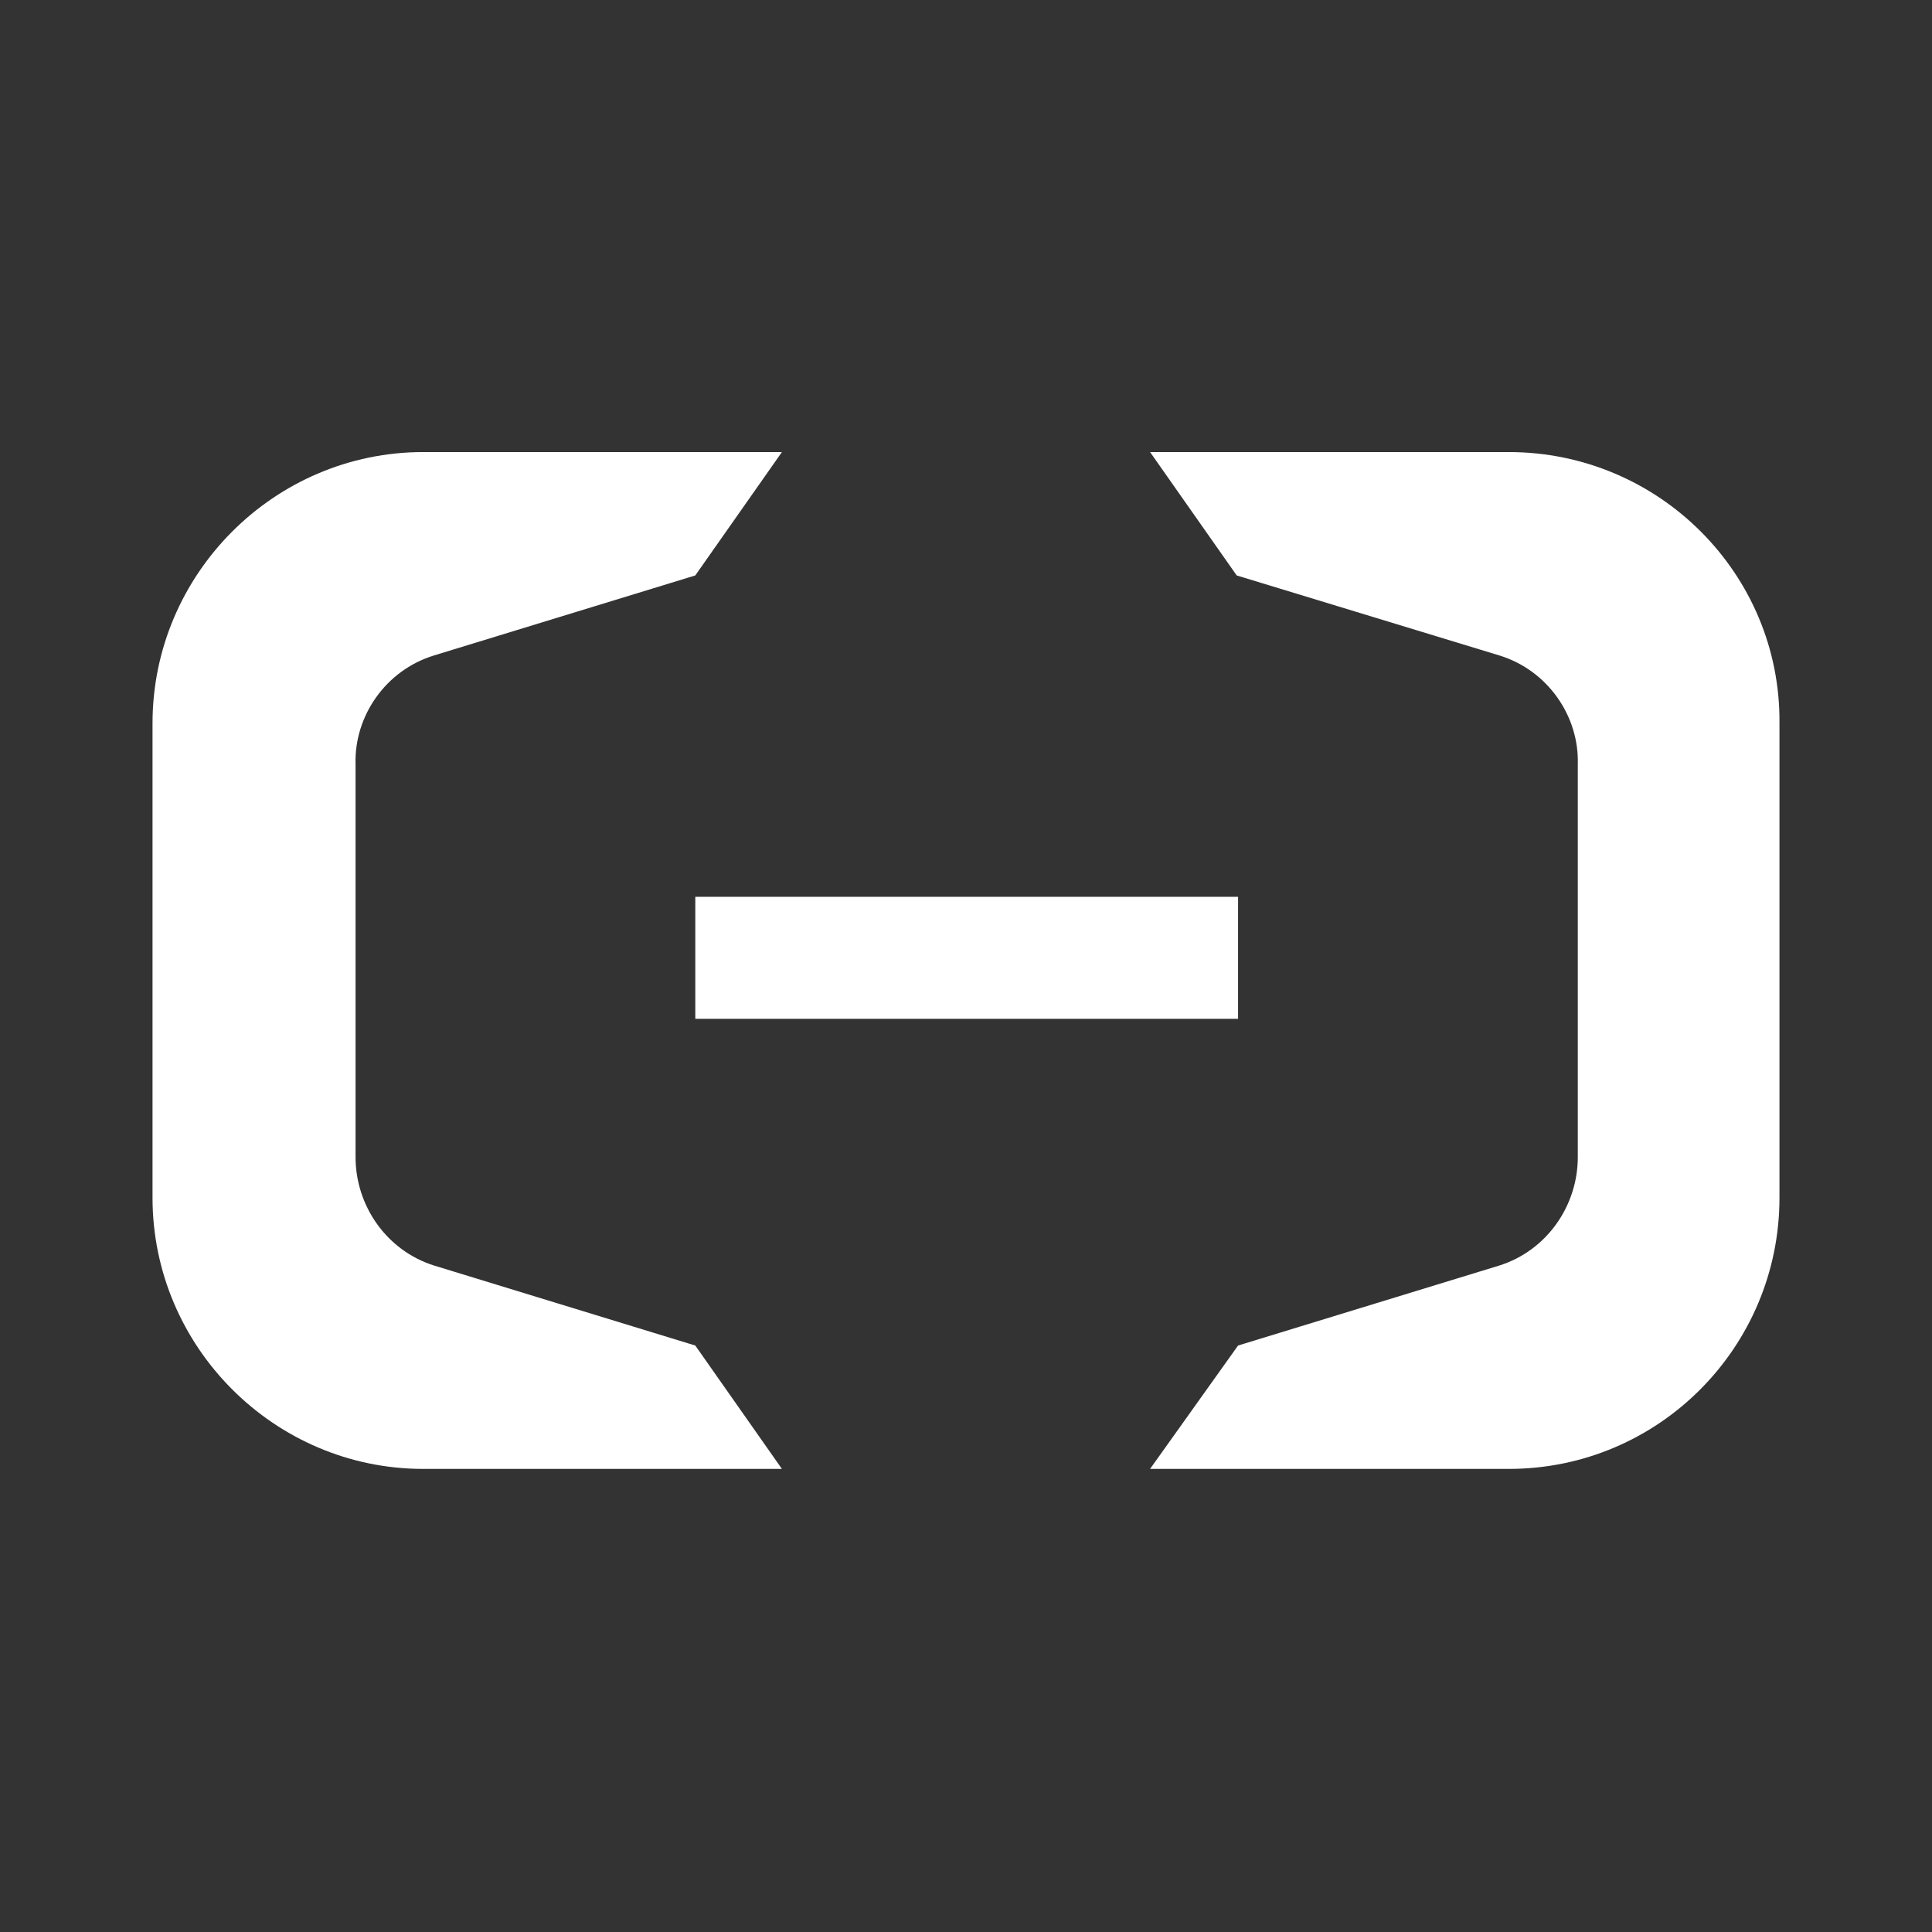 <svg width="152" height="152" viewBox="0 0 152 152" fill="none" xmlns="http://www.w3.org/2000/svg">
<rect x="0" y="0" width="152" height="152" fill="#333333" stroke="none"/>
<path fill-rule="evenodd" clip-rule="evenodd" d="M61.517 35.566H33.298C21.584 35.566 12 45.166 12 56.9V94.233C12 105.966 21.584 115.566 33.298 115.566H61.517L54.702 105.86L34.15 99.566C30.423 98.393 27.973 94.873 27.973 91.033V60.1C27.867 56.366 30.316 52.74 34.15 51.566L54.702 45.273L61.517 35.566ZM118.702 35.566H90.482L97.298 45.273L117.957 51.566C121.79 52.74 124.239 56.366 124.133 60.1V91.033C124.133 94.873 121.684 98.393 117.957 99.566L97.404 105.86L90.482 115.566H118.702C130.522 115.566 140 105.966 140 94.233V56.9C140.106 45.166 130.522 35.566 118.702 35.566ZM97.405 70.555H54.703V80.155H97.405V70.555Z" fill="white"/>
</svg>
